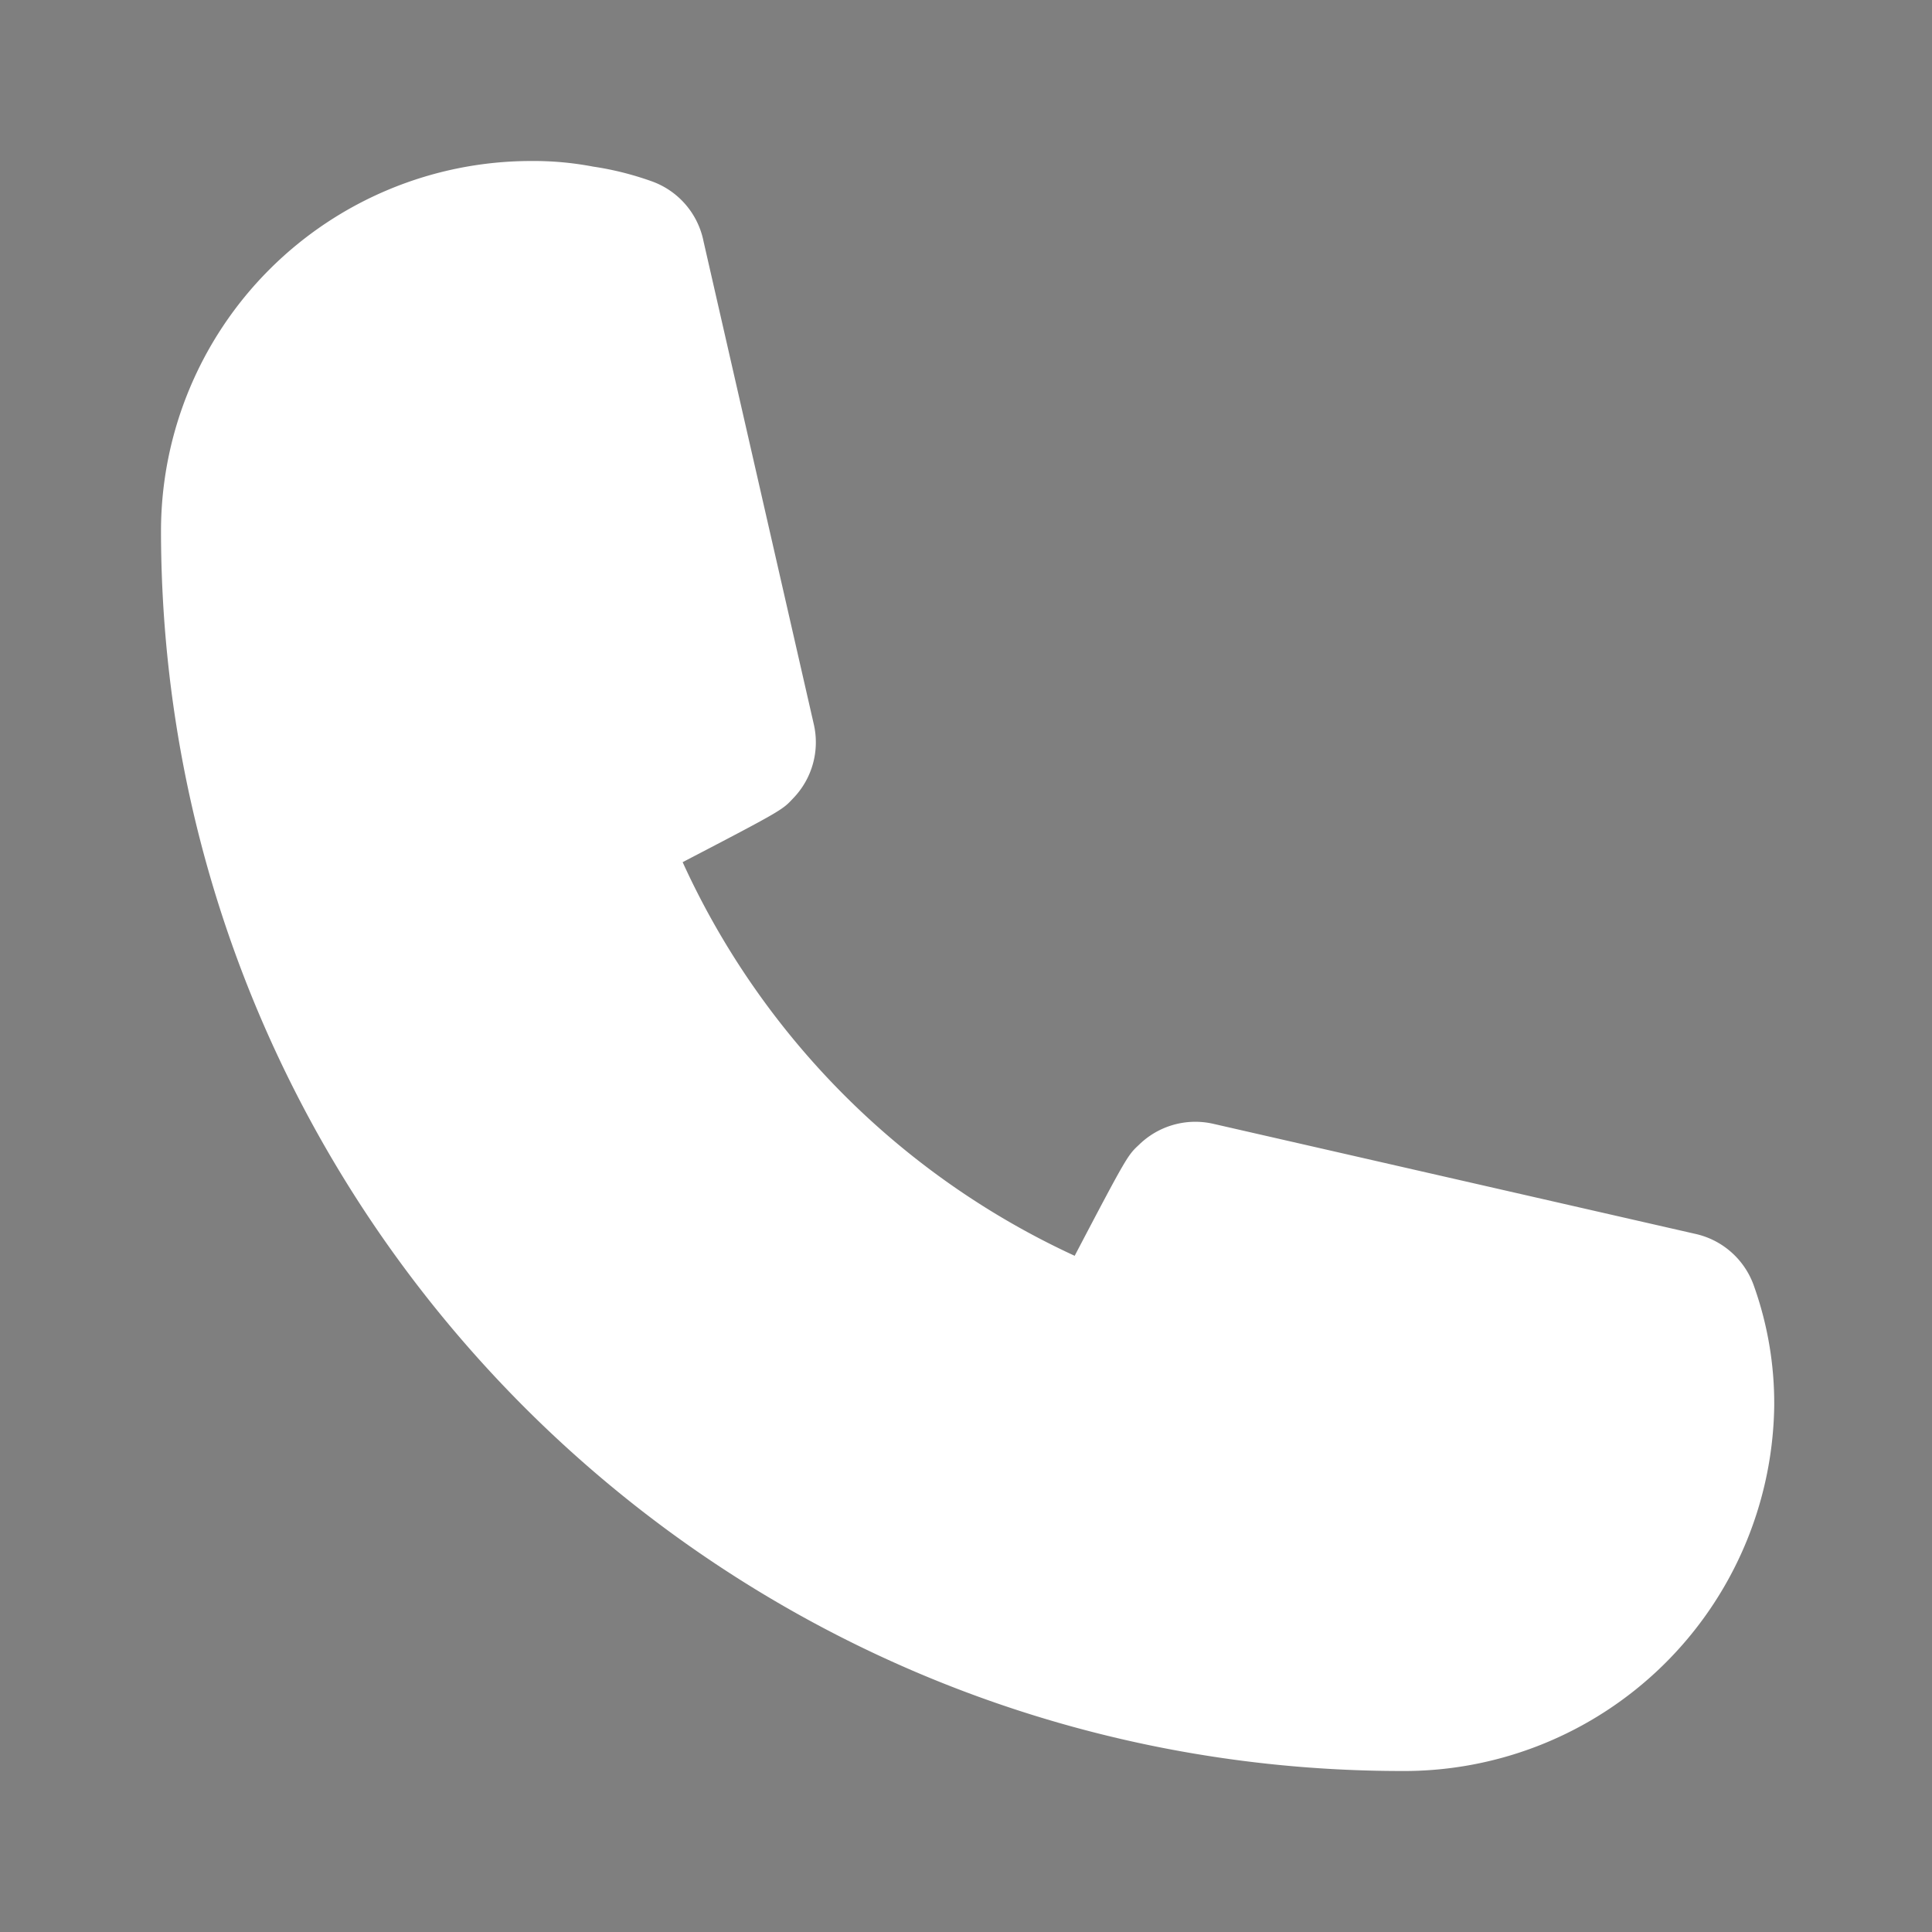 <svg width="24" height="24" fill="none" xmlns="http://www.w3.org/2000/svg"><rect width="100%" height="100%" fill="#808080" stroke="none"/><path opacity=".01" fill="#000" d="M0 0h24v24H0z"/><path d="M17.4 22C8.9 21.989 2.011 15.1 2 6.6A4.6 4.6 0 016.6 2a3.94 3.94 0 01.77.07c.245.036.486.097.72.18a1 1 0 01.65.75l1.37 6a1 1 0 01-.26.92c-.13.14-.14.15-1.37.79a9.91 9.91 0 004.87 4.89c.65-1.24.66-1.25.8-1.38a1 1 0 01.92-.26l6 1.37a1 1 0 01.72.65 4.338 4.338 0 01.25 1.49A4.6 4.6 0 0117.4 22z" fill="#fff"/></svg>